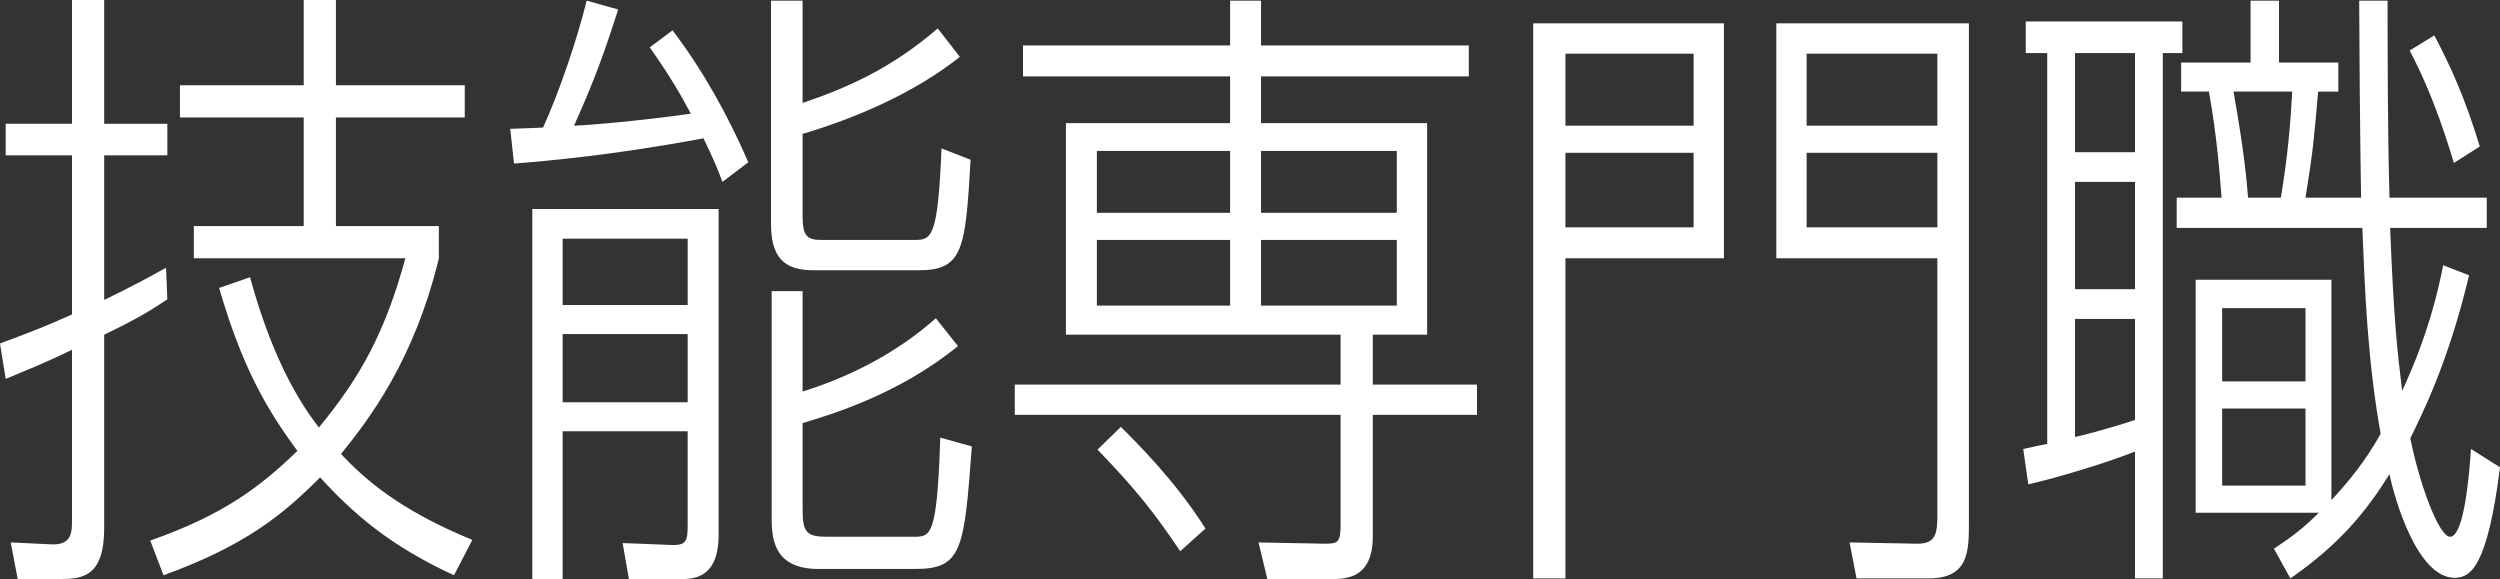 <?xml version="1.0" encoding="UTF-8"?><svg id="_レイヤー_2" xmlns="http://www.w3.org/2000/svg" viewBox="0 0 229.619 53.185"><rect x="0" y="0" width="229.619" height="53.185" fill="#333333" stroke="none"/><defs><style>.cls-1{fill:#fff;}</style></defs><g id="_レイヤー_1-2"><path class="cls-1" d="M6.612,0h2.958v11.368h5.8v2.899h-5.8v13.282c2.494-1.218,3.48-1.74,5.684-2.958l.116,2.899c-1.45.986-2.784,1.799-5.8,3.248v17.748c0,4.466-1.972,4.697-4.06,4.697H1.624l-.638-3.363,3.654.174c1.972.116,1.972-1.102,1.972-2.262v-15.602c-2.146,1.044-3.422,1.565-6.09,2.668l-.522-3.248c3.422-1.276,4.408-1.683,6.612-2.668v-14.616H.522v-2.899h6.09V0ZM40.309,23.722c-2.262,9.338-6.322,14.674-8.99,17.979,2.146,2.262,5.278,5.104,12.063,7.888l-1.682,3.248c-5.916-2.726-9.28-5.684-12.296-8.989-3.48,3.479-6.902,6.264-14.384,8.989l-1.218-3.189c6.786-2.378,10.15-4.988,13.514-8.236-2.958-4.002-5.104-7.83-7.192-14.964l2.842-.985c2.262,8.294,5.046,12.121,6.322,13.804,3.828-4.641,6.09-8.758,7.946-15.544h-19.43v-2.958h10.092v-9.976h-11.368v-2.958h11.368V0h2.958v7.83h11.832v2.958h-11.832v9.976h9.454v2.958Z"/><path class="cls-1" d="M61.769,2.784c2.784,3.654,5.104,7.83,6.96,12.122l-2.378,1.798c-.464-1.276-.87-2.204-1.74-4.002-8.352,1.565-14.441,2.088-17.399,2.319l-.348-3.189c1.508-.058,1.914-.058,3.016-.116,1.508-3.306,3.19-8.294,4.002-11.657l2.9.812c-1.218,3.771-2.146,6.438-4.06,10.672,1.624-.058,6.206-.464,10.73-1.102-.928-1.74-1.856-3.364-3.77-6.09l2.088-1.566ZM51.677,39.613v13.571h-2.784V19.198h17.109v29.927c0,4.06-2.378,4.06-3.538,4.06h-4.698l-.58-3.306,4.466.174c1.508.059,1.508-.464,1.508-2.088v-8.352h-11.484ZM63.161,21.924h-11.484v6.09h11.484v-6.09ZM63.161,30.682h-11.484v6.264h11.484v-6.264ZM73.717,19.777c0,1.856.348,2.263,1.74,2.263h8.41c1.682,0,2.262,0,2.61-8.41l2.668,1.044c-.464,8.236-.696,10.149-4.756,10.149h-9.686c-2.784,0-3.886-1.275-3.886-4.291V.059h2.9v9.396c4.118-1.392,8.178-3.19,12.412-6.844l2.03,2.609c-4.06,3.248-9.512,5.626-14.442,7.076v7.481ZM73.717,46.689c0,2.146.29,2.609,2.204,2.609h8.004c1.566,0,2.146,0,2.436-9.105l2.9.812c-.696,9.396-.87,11.252-5.162,11.252h-8.932c-4.292,0-4.292-3.073-4.292-4.872v-20.647h2.842v9.222c4.466-1.392,8.7-3.596,12.238-6.728l2.03,2.552c-5.452,4.466-11.773,6.322-14.268,7.076v7.83Z"/><path class="cls-1" d="M112.982,7.019h-19.023v-2.843h19.023V.059h2.842v4.117h19.082v2.843h-19.082v4.291h15.254v19.43h-4.988v4.582h9.569v2.784h-9.569v11.136c0,3.943-2.494,3.943-3.944,3.943h-5.742l-.812-3.363,6.09.116c1.218,0,1.45-.116,1.45-1.799v-10.033h-29.927v-2.784h29.927v-4.582h-25.229V11.31h15.08v-4.291ZM112.982,13.862h-12.238v5.684h12.238v-5.684ZM100.745,22.04v6.031h12.238v-6.031h-12.238ZM108.4,50.633c-2.32-3.479-4.118-5.741-7.598-9.338l2.146-2.088c1.45,1.45,4.988,4.931,7.772,9.338l-2.32,2.088ZM128.294,19.546v-5.684h-12.47v5.684h12.47ZM115.824,28.071h12.47v-6.031h-12.47v6.031Z"/><path class="cls-1" d="M143.78,23.722v29.405h-2.958V2.146h17.516v21.575h-14.558ZM155.554,11.542v-6.612h-11.773v6.612h11.773ZM143.78,14.036v6.844h11.773v-6.844h-11.773ZM163.152,23.722V2.146h17.689v45.761c0,2.726,0,5.22-3.712,5.22h-6.612l-.638-3.306,6.09.116c1.914.058,1.972-.986,1.972-2.784v-23.432h-14.79ZM177.941,11.542v-6.612h-12.006v6.612h12.006ZM165.936,20.88h12.006v-6.844h-12.006v6.844Z"/><path class="cls-1" d="M198.647,53.127h-2.552v-11.657c-2.146.869-6.728,2.319-9.802,3.016l-.464-3.248c.232-.058,2.146-.464,2.204-.464V4.872h-1.972V1.973h14.384v2.899h-1.798v48.255ZM190.585,4.872v9.105h5.51V4.872h-5.51ZM190.585,16.704v9.859h5.51v-9.859h-5.51ZM190.585,29.29v10.846c.29-.059,2.726-.639,5.51-1.566v-9.279h-5.51ZM226.777,25.288c-1.914,8.062-4.35,12.817-5.394,14.963.812,4.118,2.61,9.048,3.654,9.048,1.334,0,1.798-6.205,1.914-8.062l2.668,1.682c-1.16,9.222-2.726,10.15-4.176,10.15-3.422,0-5.51-7.25-5.974-9.512-2.146,3.422-4.524,6.38-9.105,9.569l-1.508-2.726c1.74-1.16,2.726-1.914,4.118-3.307h-11.31v-21.401h12.47v20.242c1.45-1.566,3.074-3.48,4.524-6.09-1.218-6.786-1.45-13.224-1.682-18.908h-17.052v-2.783h4.118c-.116-1.624-.406-5.626-1.16-9.744h-2.552v-2.668h6.379V.059h2.61v5.684h5.452v2.668h-1.856c-.406,4.64-.464,5.394-1.16,9.744h5.104c0-.465-.116-5.685-.174-18.096h2.61c0,5.046,0,11.831.174,18.096h8.932v2.783h-8.874c.348,8.642.638,11.078,1.102,14.964,2.378-5.104,3.306-9.164,3.77-11.542l2.378.929ZM211.755,35.031v-6.728h-7.656v6.728h7.656ZM204.099,37.525v7.076h7.656v-7.076h-7.656ZM209.493,18.154c.638-3.887.87-6.612,1.044-9.744h-5.394c1.044,5.916,1.218,8.294,1.334,9.744h3.016ZM225.385,14.964c-.406-1.276-1.682-5.8-4.06-10.323l2.262-1.393c1.508,2.9,2.784,5.626,4.176,10.208l-2.378,1.508Z"/></g></svg>